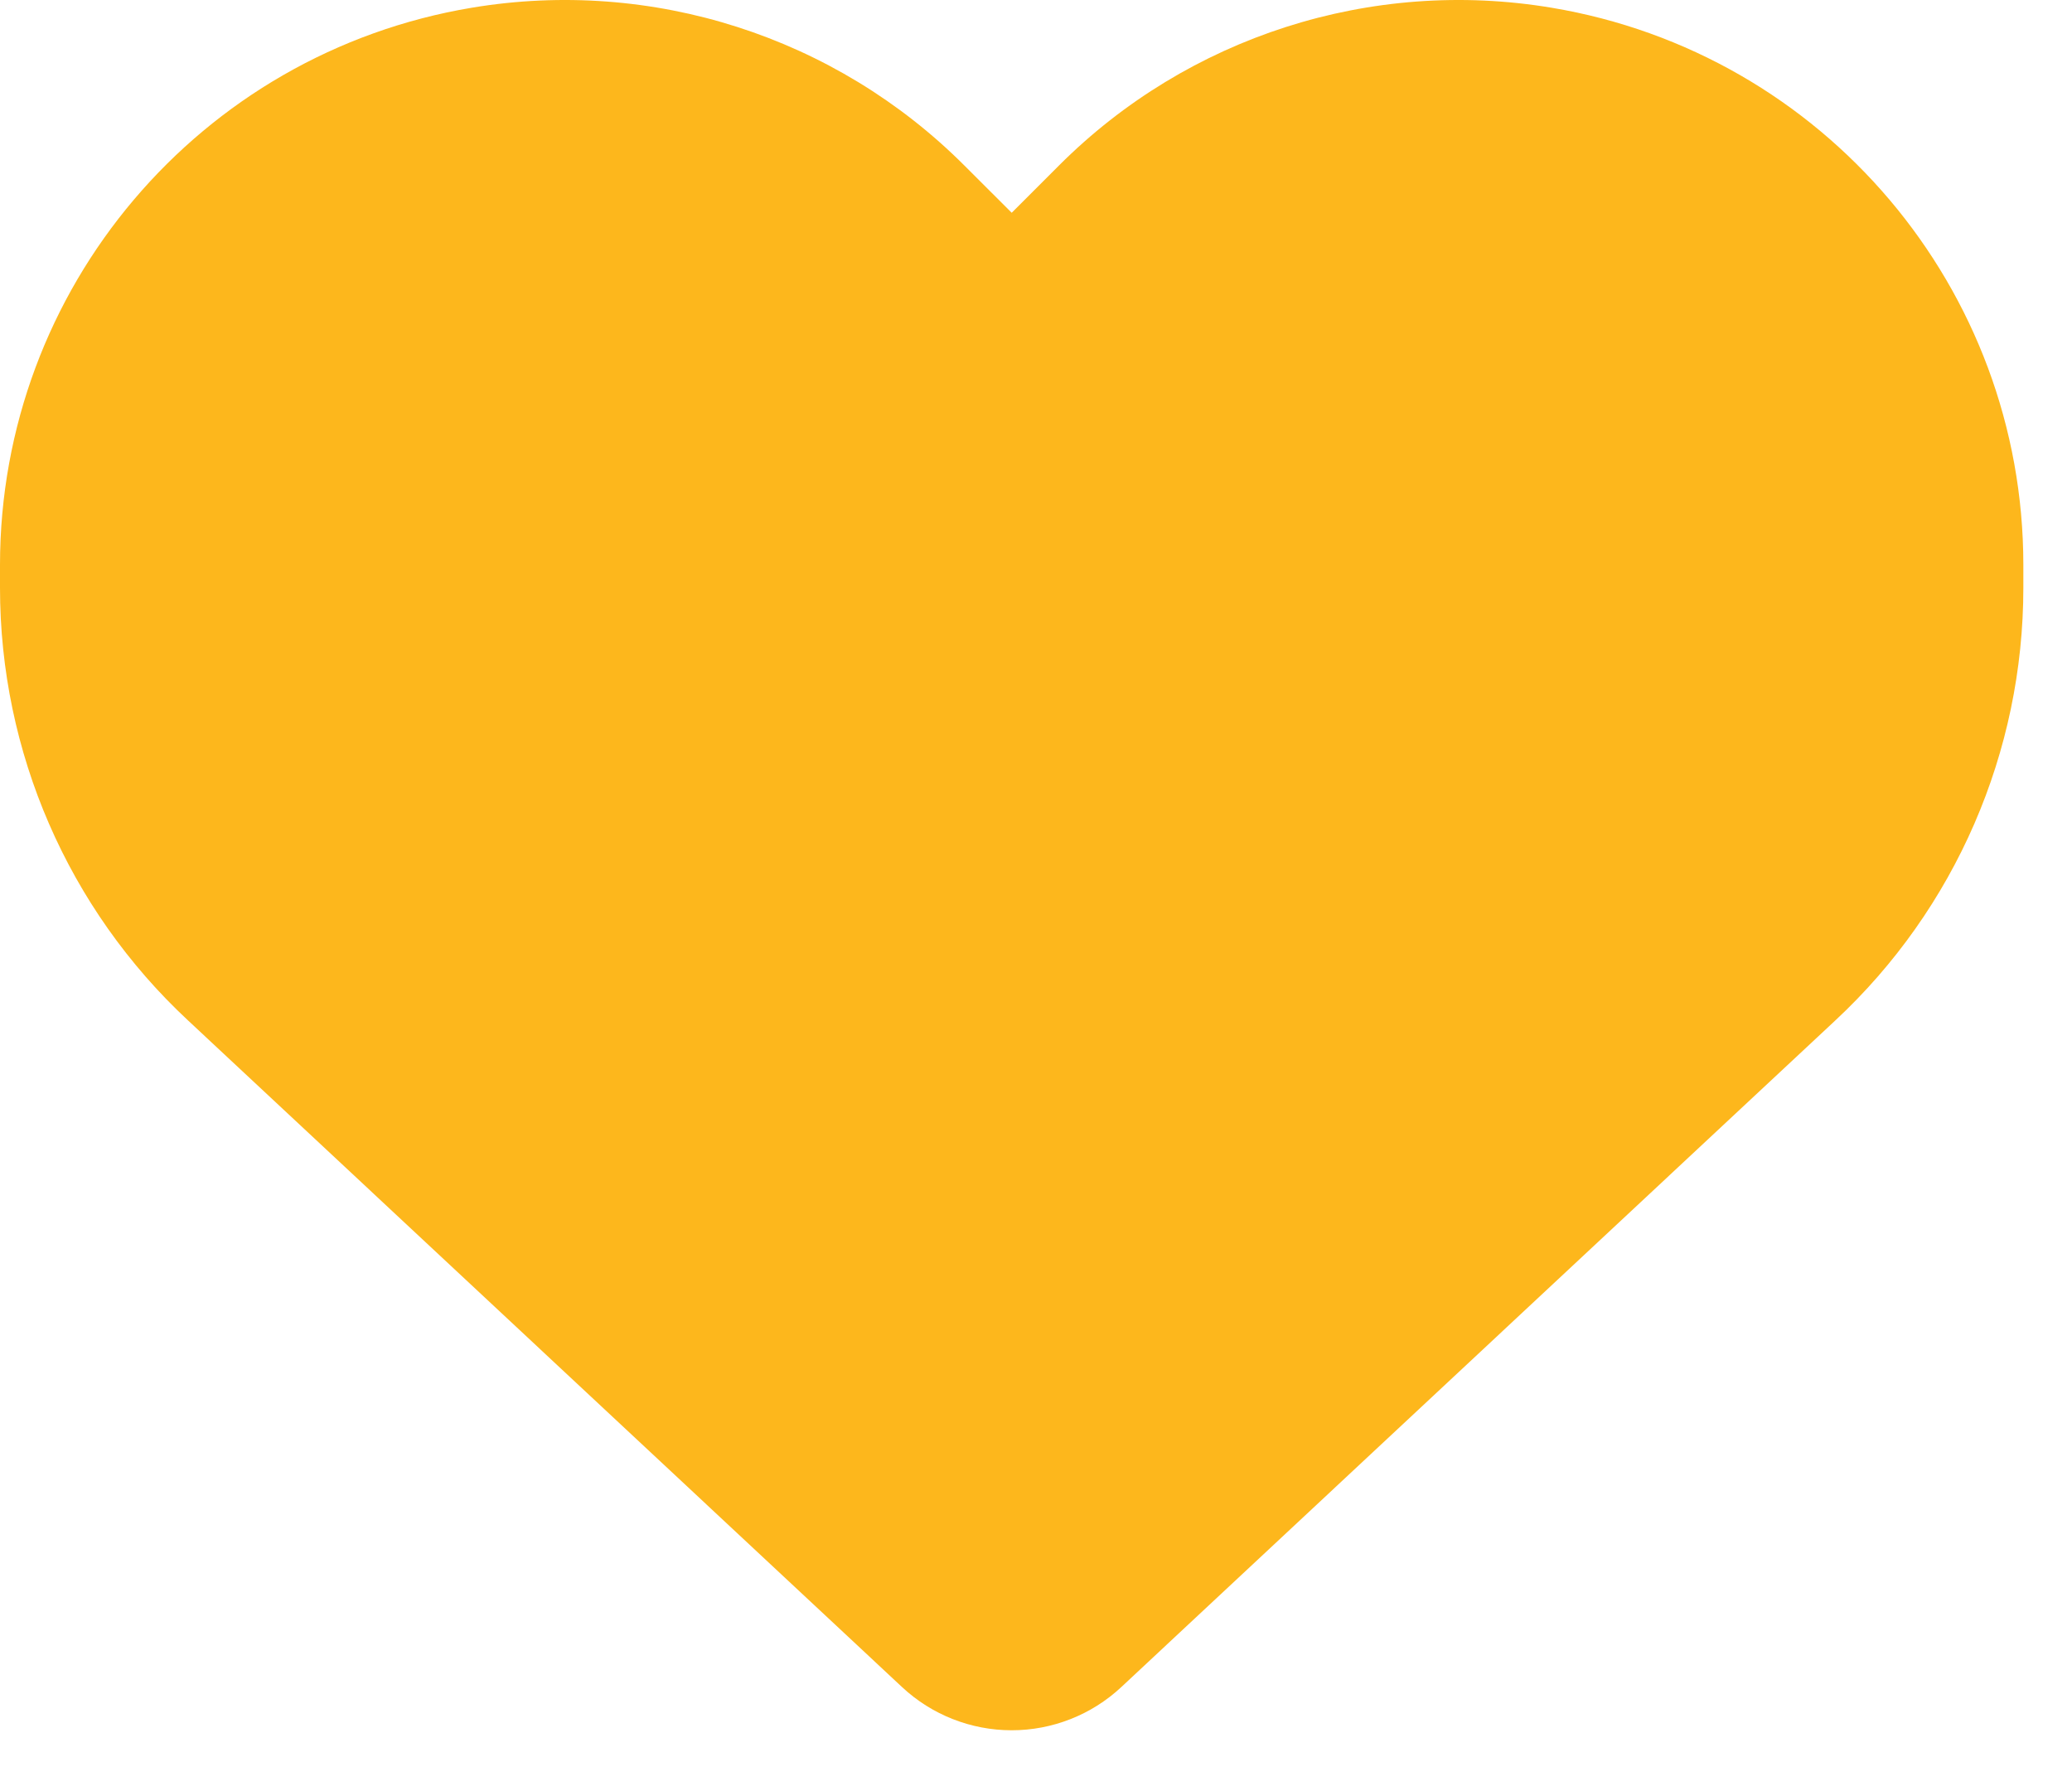 <svg width="29" height="25" viewBox="0 0 29 25" fill="none" xmlns="http://www.w3.org/2000/svg">
<path d="M2.633 14.284L12.627 23.615C13.042 24.002 13.59 24.218 14.16 24.218C14.729 24.218 15.277 24.002 15.692 23.615L25.686 14.284C27.368 12.719 28.319 10.523 28.319 8.227V7.907C28.319 4.04 25.526 0.744 21.715 0.108C19.193 -0.313 16.626 0.512 14.823 2.315L14.16 2.978L13.496 2.315C11.693 0.512 9.126 -0.313 6.604 0.108C2.793 0.744 0 4.04 0 7.907V8.227C0 10.523 0.951 12.719 2.633 14.284Z" fill="#FDB71C"/>
</svg>
